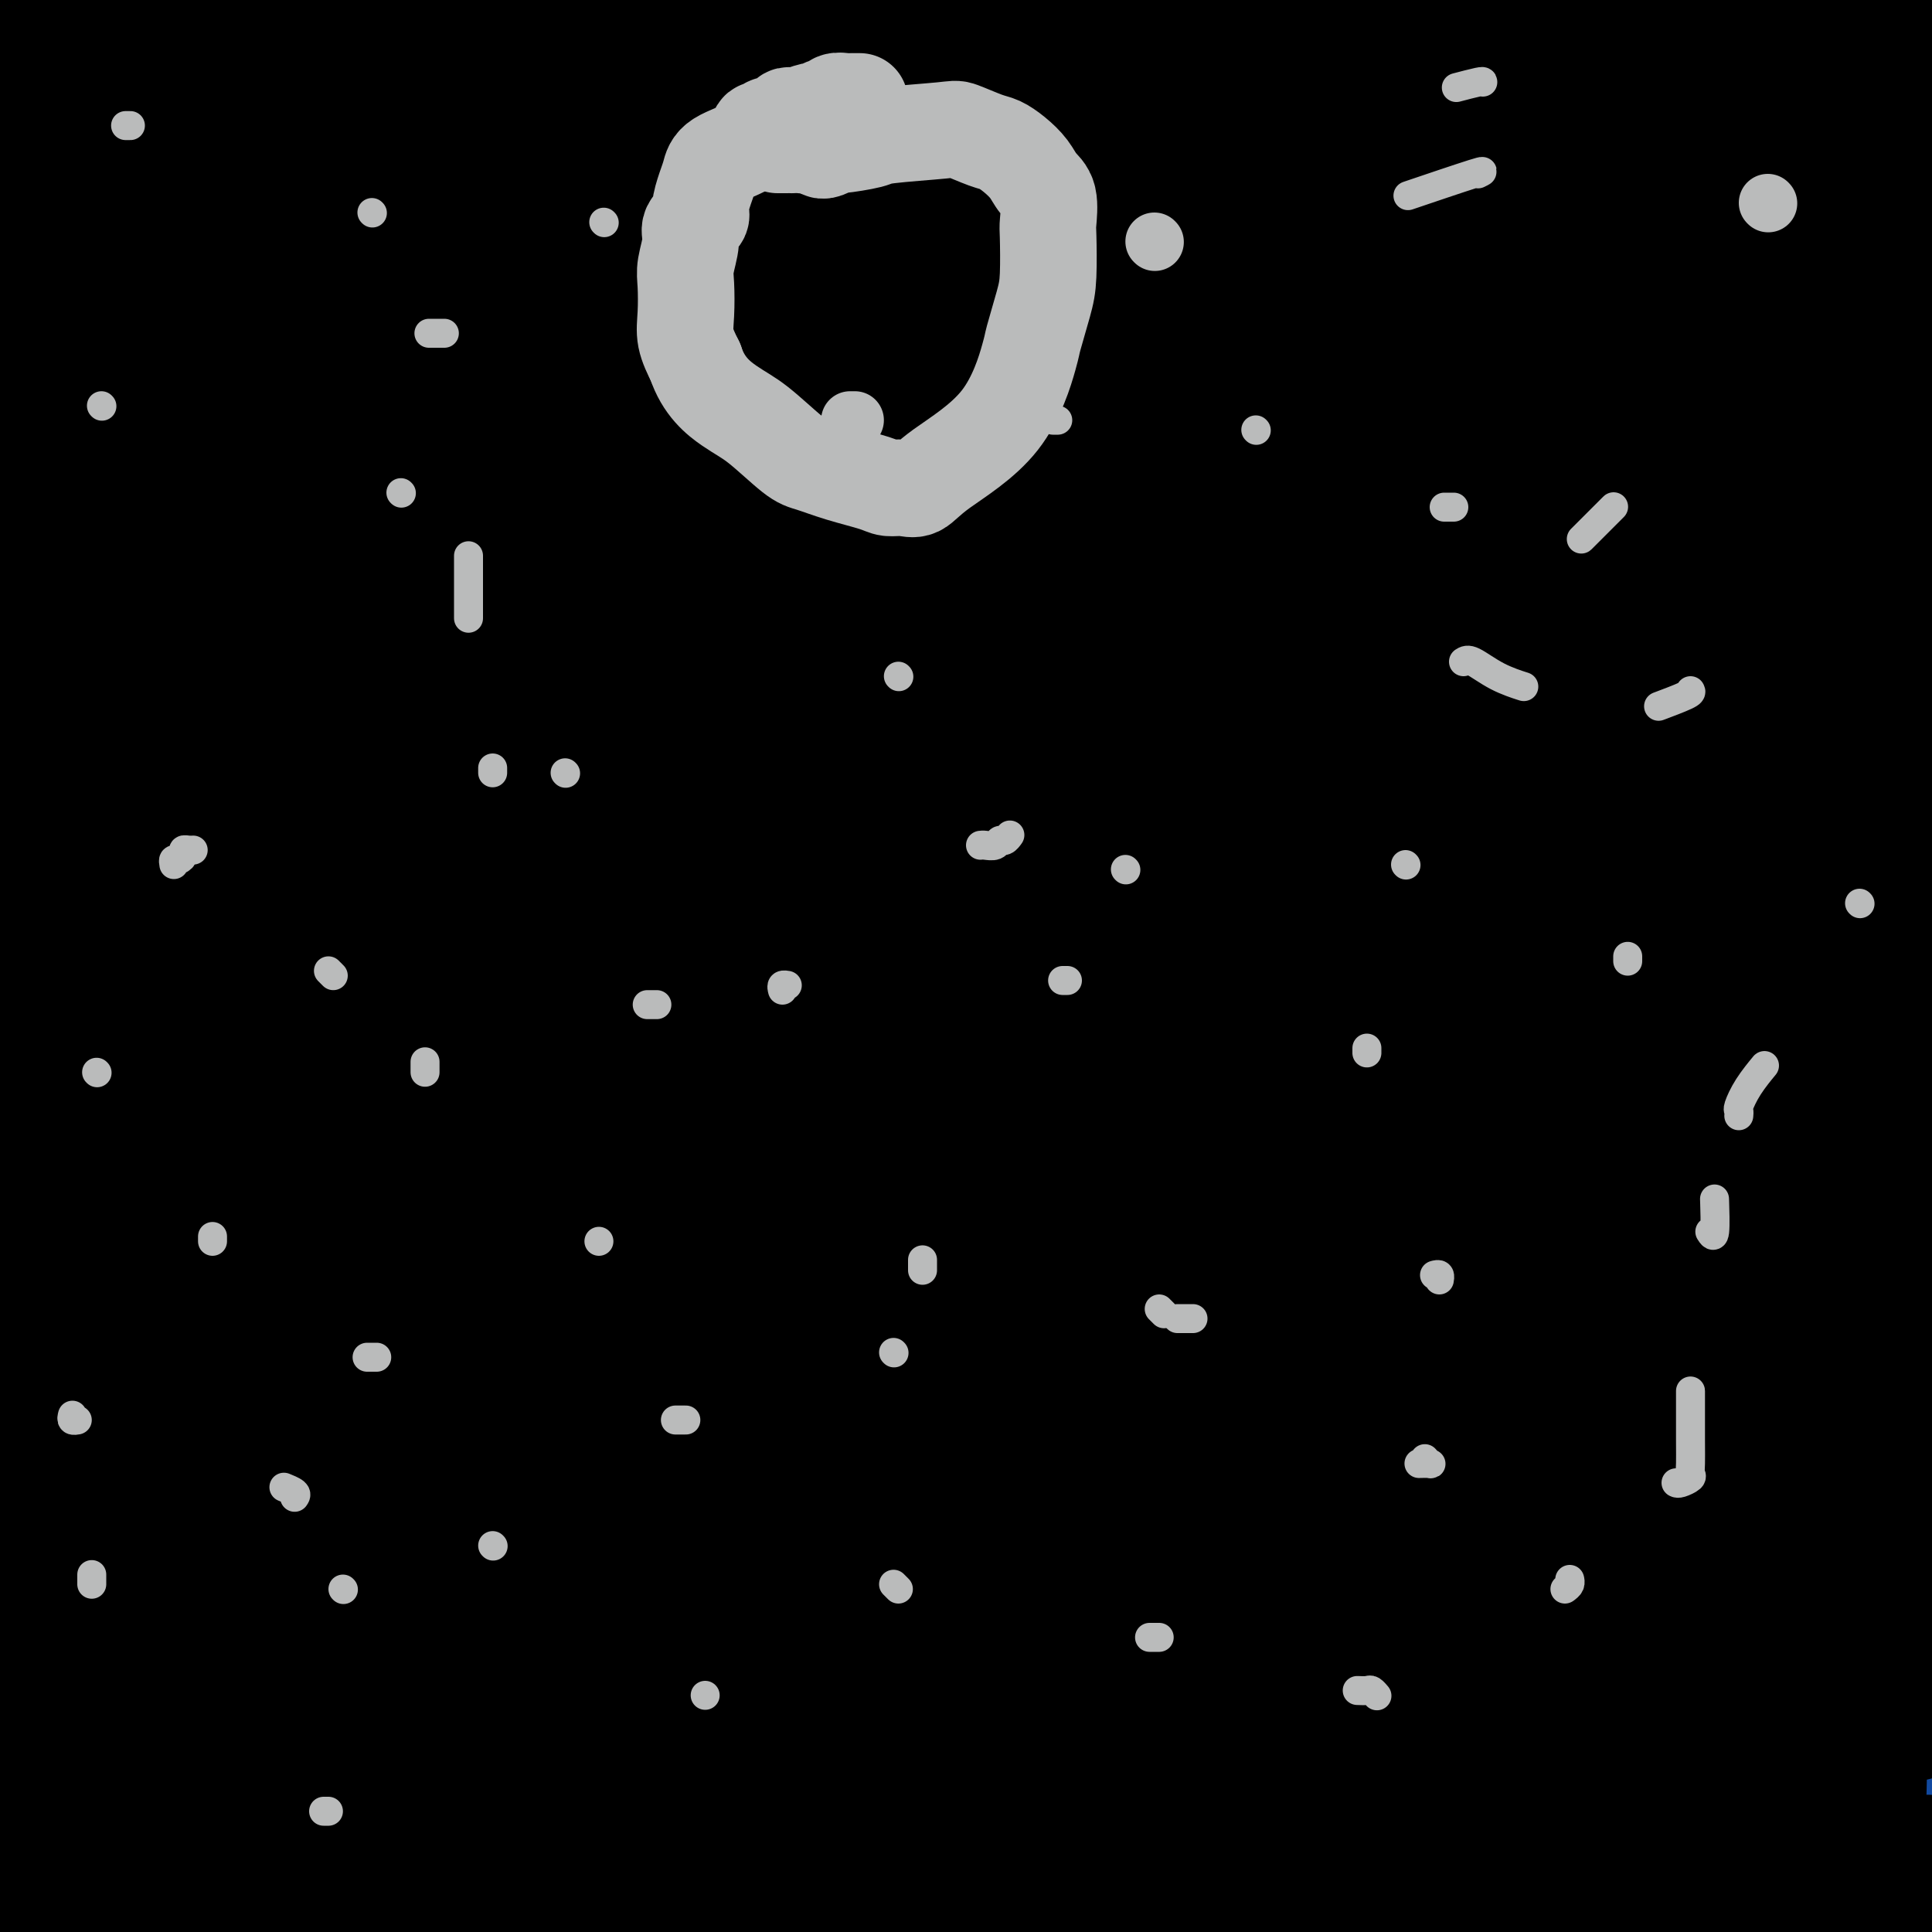 <svg viewBox='0 0 400 400' version='1.1' xmlns='http://www.w3.org/2000/svg' xmlns:xlink='http://www.w3.org/1999/xlink'><g fill='none' stroke='#11499F' stroke-width='28' stroke-linecap='round' stroke-linejoin='round'><path d='M351,311c0.226,-0.731 0.452,-1.462 0,-2c-0.452,-0.538 -1.581,-0.884 -3,-1c-1.419,-0.116 -3.127,-0.002 -6,-1c-2.873,-0.998 -6.912,-3.107 -10,-5c-3.088,-1.893 -5.224,-3.571 -7,-4c-1.776,-0.429 -3.190,0.392 -4,0c-0.810,-0.392 -1.014,-1.996 -5,0c-3.986,1.996 -11.755,7.593 -19,21c-7.245,13.407 -13.968,34.626 -16,45c-2.032,10.374 0.626,9.904 3,10c2.374,0.096 4.463,0.758 6,1c1.537,0.242 2.523,0.064 3,0c0.477,-0.064 0.445,-0.016 1,0c0.555,0.016 1.697,-0.002 2,0c0.303,0.002 -0.231,0.023 1,0c1.231,-0.023 4.229,-0.089 11,-9c6.771,-8.911 17.316,-26.665 29,-46c11.684,-19.335 24.508,-40.251 33,-62c8.492,-21.749 12.651,-44.331 15,-59c2.349,-14.669 2.889,-21.427 0,-31c-2.889,-9.573 -9.206,-21.963 -13,-29c-3.794,-7.037 -5.064,-8.721 -6,-10c-0.936,-1.279 -1.537,-2.153 -2,-3c-0.463,-0.847 -0.790,-1.668 -1,-2c-0.210,-0.332 -0.305,-0.175 0,1c0.305,1.175 1.010,3.366 1,5c-0.010,1.634 -0.733,2.709 2,15c2.733,12.291 8.924,35.797 16,61c7.076,25.203 15.038,52.101 23,79'/><path d='M394,266c0.963,7.033 1.925,14.066 0,0c-1.925,-14.066 -6.738,-49.230 -11,-73c-4.262,-23.770 -7.974,-36.145 -10,-44c-2.026,-7.855 -2.366,-11.188 -3,-13c-0.634,-1.812 -1.562,-2.101 -2,-3c-0.438,-0.899 -0.385,-2.406 2,3c2.385,5.406 7.104,17.725 12,34c4.896,16.275 9.970,36.507 13,61c3.030,24.493 4.015,53.246 5,82'/><path d='M379,389c1.539,4.847 3.077,9.693 0,0c-3.077,-9.693 -10.771,-33.926 -15,-51c-4.229,-17.074 -4.994,-26.988 -6,-35c-1.006,-8.012 -2.252,-14.123 -3,-19c-0.748,-4.877 -0.999,-8.521 -1,-12c-0.001,-3.479 0.247,-6.792 0,-9c-0.247,-2.208 -0.990,-3.311 -1,-3c-0.010,0.311 0.713,2.036 1,2c0.287,-0.036 0.139,-1.835 4,5c3.861,6.835 11.732,22.302 19,42c7.268,19.698 13.934,43.628 18,62c4.066,18.372 5.533,31.186 7,44'/><path d='M391,379c0.302,4.099 0.604,8.197 0,0c-0.604,-8.197 -2.113,-28.691 -4,-45c-1.887,-16.309 -4.153,-28.433 -5,-38c-0.847,-9.567 -0.275,-16.577 -1,-22c-0.725,-5.423 -2.746,-9.260 -4,-11c-1.254,-1.740 -1.741,-1.383 -2,-1c-0.259,0.383 -0.290,0.793 0,1c0.290,0.207 0.903,0.210 1,3c0.097,2.790 -0.320,8.367 1,19c1.320,10.633 4.377,26.324 1,54c-3.377,27.676 -13.189,67.338 -23,107'/><path d='M337,354c-0.671,4.140 -1.342,8.280 0,0c1.342,-8.280 4.698,-28.979 7,-41c2.302,-12.021 3.549,-15.364 4,-18c0.451,-2.636 0.107,-4.563 0,-6c-0.107,-1.437 0.025,-2.382 0,-3c-0.025,-0.618 -0.207,-0.908 0,-1c0.207,-0.092 0.801,0.014 1,0c0.199,-0.014 0.002,-0.148 0,4c-0.002,4.148 0.192,12.578 -2,28c-2.192,15.422 -6.769,37.835 -11,58c-4.231,20.165 -8.115,38.083 -12,56'/><path d='M324,382c-0.982,5.993 -1.965,11.986 0,0c1.965,-11.986 6.877,-41.949 10,-62c3.123,-20.051 4.458,-30.188 5,-36c0.542,-5.812 0.292,-7.298 0,-8c-0.292,-0.702 -0.625,-0.621 0,2c0.625,2.621 2.207,7.783 2,16c-0.207,8.217 -2.202,19.491 -3,24c-0.798,4.509 -0.399,2.255 0,0'/></g>
<g fill='none' stroke='#000000' stroke-width='28' stroke-linecap='round' stroke-linejoin='round'><path d='M346,273c0.772,-1.747 1.543,-3.493 3,-6c1.457,-2.507 3.599,-5.774 5,-8c1.401,-2.226 2.062,-3.410 3,-4c0.938,-0.590 2.154,-0.585 3,-1c0.846,-0.415 1.320,-1.249 2,-2c0.680,-0.751 1.564,-1.418 5,0c3.436,1.418 9.425,4.920 15,12c5.575,7.080 10.736,17.737 15,30c4.264,12.263 7.632,26.131 11,40'/><path d='M377,320c0.779,6.080 1.557,12.161 0,0c-1.557,-12.161 -5.450,-42.562 -9,-62c-3.550,-19.438 -6.756,-27.912 -9,-35c-2.244,-7.088 -3.527,-12.788 -4,-18c-0.473,-5.212 -0.136,-9.935 0,-12c0.136,-2.065 0.070,-1.472 0,-2c-0.070,-0.528 -0.144,-2.176 0,-4c0.144,-1.824 0.506,-3.825 1,-4c0.494,-0.175 1.120,1.474 1,0c-0.120,-1.474 -0.988,-6.072 1,2c1.988,8.072 6.830,28.815 11,49c4.170,20.185 7.668,39.814 9,60c1.332,20.186 0.498,40.930 1,56c0.502,15.070 2.338,24.466 3,31c0.662,6.534 0.148,10.207 0,12c-0.148,1.793 0.069,1.707 0,2c-0.069,0.293 -0.426,0.966 0,1c0.426,0.034 1.634,-0.573 2,0c0.366,0.573 -0.112,2.324 0,-2c0.112,-4.324 0.813,-14.723 1,-30c0.187,-15.277 -0.139,-35.431 0,-59c0.139,-23.569 0.744,-50.554 1,-65c0.256,-14.446 0.162,-16.354 0,-20c-0.162,-3.646 -0.394,-9.029 0,-13c0.394,-3.971 1.414,-6.531 2,-8c0.586,-1.469 0.739,-1.848 1,-2c0.261,-0.152 0.631,-0.076 1,0'/><path d='M390,197c0.444,-1.333 -0.444,0.333 1,9c1.444,8.667 5.222,24.333 9,40'/><path d='M387,256c1.430,6.166 2.860,12.332 0,0c-2.860,-12.332 -10.009,-43.162 -13,-57c-2.991,-13.838 -1.825,-10.684 -1,-14c0.825,-3.316 1.307,-13.104 0,-23c-1.307,-9.896 -4.403,-19.901 -6,-27c-1.597,-7.099 -1.696,-11.290 -2,-14c-0.304,-2.710 -0.814,-3.937 -1,-5c-0.186,-1.063 -0.049,-1.960 0,-1c0.049,0.960 0.011,3.777 0,6c-0.011,2.223 0.004,3.850 0,19c-0.004,15.150 -0.027,43.822 0,72c0.027,28.178 0.103,55.862 0,78c-0.103,22.138 -0.384,38.729 0,50c0.384,11.271 1.434,17.221 2,20c0.566,2.779 0.649,2.388 1,2c0.351,-0.388 0.970,-0.772 1,0c0.030,0.772 -0.528,2.702 0,0c0.528,-2.702 2.142,-10.035 5,-24c2.858,-13.965 6.959,-34.561 12,-58c5.041,-23.439 11.020,-49.719 17,-76'/><path d='M399,127c0.163,1.002 0.326,2.004 0,0c-0.326,-2.004 -1.143,-7.015 -2,-11c-0.857,-3.985 -1.756,-6.944 -2,-8c-0.244,-1.056 0.165,-0.207 0,-1c-0.165,-0.793 -0.904,-3.226 0,12c0.904,15.226 3.452,48.113 6,81'/><path d='M395,398c0.333,-3.083 0.667,-6.167 0,0c-0.667,6.167 -2.333,21.583 -4,37'/><path d='M382,380c0.617,6.990 1.233,13.980 0,0c-1.233,-13.980 -4.317,-48.929 -6,-78c-1.683,-29.071 -1.965,-52.263 -2,-69c-0.035,-16.737 0.179,-27.019 0,-34c-0.179,-6.981 -0.750,-10.660 -1,-13c-0.250,-2.340 -0.180,-3.340 0,-4c0.180,-0.660 0.469,-0.982 0,-1c-0.469,-0.018 -1.698,0.266 -2,0c-0.302,-0.266 0.321,-1.082 0,14c-0.321,15.082 -1.586,46.060 -3,77c-1.414,30.940 -2.975,61.840 -6,88c-3.025,26.160 -7.512,47.580 -12,69'/><path d='M337,387c0.453,5.827 0.906,11.654 0,0c-0.906,-11.654 -3.171,-40.790 -4,-71c-0.829,-30.210 -0.222,-61.495 0,-76c0.222,-14.505 0.060,-12.231 0,-12c-0.060,0.231 -0.019,-1.583 0,-3c0.019,-1.417 0.016,-2.438 0,-1c-0.016,1.438 -0.046,5.334 0,9c0.046,3.666 0.166,7.102 -1,28c-1.166,20.898 -3.619,59.256 -5,87c-1.381,27.744 -1.691,44.872 -2,62'/><path d='M328,359c0.597,4.024 1.193,8.048 0,0c-1.193,-8.048 -4.177,-28.167 -6,-39c-1.823,-10.833 -2.486,-12.380 -4,-14c-1.514,-1.620 -3.879,-3.312 -5,-4c-1.121,-0.688 -0.999,-0.370 -2,0c-1.001,0.370 -3.125,0.793 -5,0c-1.875,-0.793 -3.503,-2.800 -18,4c-14.497,6.800 -41.865,22.408 -62,38c-20.135,15.592 -33.039,31.169 -45,46c-11.961,14.831 -22.981,28.915 -34,43'/><path d='M317,364c-8.378,5.956 -16.756,11.911 0,0c16.756,-11.911 58.644,-41.689 78,-57c19.356,-15.311 16.178,-16.156 13,-17'/><path d='M376,285c7.732,-1.351 15.464,-2.702 0,0c-15.464,2.702 -54.125,9.458 -96,18c-41.875,8.542 -86.964,18.869 -138,32c-51.036,13.131 -108.018,29.065 -165,45'/><path d='M130,363c-13.547,3.672 -27.095,7.345 0,0c27.095,-7.345 94.831,-25.706 150,-44c55.169,-18.294 97.769,-36.520 114,-44c16.231,-7.480 6.093,-4.212 2,-3c-4.093,1.212 -2.141,0.369 0,0c2.141,-0.369 4.471,-0.264 -2,-1c-6.471,-0.736 -21.742,-2.314 -57,0c-35.258,2.314 -90.502,8.518 -161,23c-70.498,14.482 -156.249,37.241 -242,60'/><path d='M53,342c-18.113,5.321 -36.226,10.643 0,0c36.226,-10.643 126.792,-37.250 195,-57c68.208,-19.750 114.060,-32.643 138,-39c23.940,-6.357 25.970,-6.179 28,-6'/><path d='M379,247c11.946,-2.905 23.893,-5.810 0,0c-23.893,5.810 -83.625,20.333 -153,37c-69.375,16.667 -148.393,35.476 -218,51c-69.607,15.524 -129.804,27.762 -190,40'/><path d='M92,298c-19.689,5.800 -39.378,11.600 0,0c39.378,-11.600 137.822,-40.600 202,-61c64.178,-20.400 94.089,-32.200 124,-44'/><path d='M257,224c30.583,-8.333 61.167,-16.667 0,0c-61.167,16.667 -214.083,58.333 -367,100'/><path d='M137,276c-24.289,6.956 -48.578,13.911 0,0c48.578,-13.911 170.022,-48.689 240,-70c69.978,-21.311 88.489,-29.156 107,-37'/><path d='M230,226c26.250,-7.000 52.500,-14.000 0,0c-52.500,14.000 -183.750,49.000 -315,84'/><path d='M106,387c-24.733,6.400 -49.467,12.800 0,0c49.467,-12.800 173.133,-44.800 292,-77c118.867,-32.200 232.933,-64.600 347,-97'/><path d='M195,333c22.667,-6.917 45.333,-13.833 0,0c-45.333,13.833 -158.667,48.417 -272,83'/><path d='M174,332c-20.244,6.311 -40.489,12.622 0,0c40.489,-12.622 141.711,-44.178 207,-64c65.289,-19.822 94.644,-27.911 124,-36'/><path d='M334,264c24.400,-5.622 48.800,-11.244 0,0c-48.800,11.244 -170.800,39.356 -267,64c-96.200,24.644 -166.600,45.822 -237,67'/><path d='M186,328c-21.167,5.917 -42.333,11.833 0,0c42.333,-11.833 148.167,-41.417 254,-71'/><path d='M385,259c35.289,-8.022 70.578,-16.044 0,0c-70.578,16.044 -247.022,56.156 -351,81c-103.978,24.844 -135.489,34.422 -167,44'/><path d='M76,277c-16.671,9.621 -33.341,19.242 0,0c33.341,-19.242 116.695,-67.348 173,-102c56.305,-34.652 85.563,-55.851 102,-66c16.437,-10.149 20.054,-9.248 22,-9c1.946,0.248 2.222,-0.159 0,1c-2.222,1.159 -6.941,3.882 -4,2c2.941,-1.882 13.541,-8.371 -2,1c-15.541,9.371 -57.223,34.600 -123,64c-65.777,29.400 -155.651,62.971 -223,91c-67.349,28.029 -112.175,50.514 -157,73'/><path d='M74,261c-11.576,6.592 -23.152,13.185 0,0c23.152,-13.185 81.033,-46.146 130,-70c48.967,-23.854 89.022,-38.601 116,-49c26.978,-10.399 40.880,-16.448 47,-19c6.120,-2.552 4.458,-1.605 2,0c-2.458,1.605 -5.712,3.868 -5,5c0.712,1.132 5.391,1.133 -19,12c-24.391,10.867 -77.852,32.598 -104,44c-26.148,11.402 -24.982,12.473 -25,13c-0.018,0.527 -1.219,0.508 -2,1c-0.781,0.492 -1.140,1.494 0,1c1.140,-0.494 3.780,-2.483 5,-3c1.220,-0.517 1.021,0.438 2,0c0.979,-0.438 3.137,-2.268 4,-3c0.863,-0.732 0.432,-0.366 0,0'/><path d='M332,-1c1.607,-7.753 3.214,-15.506 0,0c-3.214,15.506 -11.249,54.272 -18,89c-6.751,34.728 -12.217,65.417 -18,92c-5.783,26.583 -11.883,49.061 -15,66c-3.117,16.939 -3.250,28.341 -3,35c0.250,6.659 0.884,8.577 2,9c1.116,0.423 2.713,-0.649 4,0c1.287,0.649 2.262,3.019 9,-4c6.738,-7.019 19.237,-23.428 33,-39c13.763,-15.572 28.789,-30.306 47,-51c18.211,-20.694 39.605,-47.347 61,-74'/><path d='M367,56c14.560,-2.423 29.119,-4.845 0,0c-29.119,4.845 -101.917,16.958 -162,29c-60.083,12.042 -107.452,24.012 -189,51c-81.548,26.988 -197.274,68.994 -313,111'/><path d='M88,239c-11.410,3.904 -22.821,7.808 0,0c22.821,-7.808 79.872,-27.327 125,-46c45.128,-18.673 78.333,-36.500 108,-53c29.667,-16.500 55.795,-31.673 68,-39c12.205,-7.327 10.487,-6.808 10,-7c-0.487,-0.192 0.256,-1.096 1,-2'/><path d='M396,92c2.912,2.035 5.825,4.070 0,0c-5.825,-4.070 -20.386,-14.246 -45,-20c-24.614,-5.754 -59.281,-7.088 -100,-6c-40.719,1.088 -87.491,4.596 -139,13c-51.509,8.404 -107.754,21.702 -164,35'/><path d='M267,70c-20.083,4.167 -40.167,8.333 0,0c40.167,-8.333 140.583,-29.167 241,-50'/><path d='M244,2c17.422,-1.889 34.844,-3.778 0,0c-34.844,3.778 -121.956,13.222 -177,20c-55.044,6.778 -78.022,10.889 -101,15'/><path d='M116,66c0.190,-0.086 0.379,-0.172 1,0c0.621,0.172 1.673,0.602 8,0c6.327,-0.602 17.927,-2.235 41,-6c23.073,-3.765 57.617,-9.663 91,-16c33.383,-6.337 65.605,-13.114 85,-18c19.395,-4.886 25.963,-7.879 29,-9c3.037,-1.121 2.543,-0.368 1,0c-1.543,0.368 -4.136,0.352 -9,1c-4.864,0.648 -11.999,1.960 -20,1c-8.001,-0.960 -16.869,-4.191 -55,0c-38.131,4.191 -105.525,15.802 -150,25c-44.475,9.198 -66.032,15.981 -79,20c-12.968,4.019 -17.346,5.275 -19,6c-1.654,0.725 -0.585,0.918 0,1c0.585,0.082 0.684,0.052 1,0c0.316,-0.052 0.847,-0.127 4,0c3.153,0.127 8.928,0.455 21,-2c12.072,-2.455 30.440,-7.692 53,-14c22.560,-6.308 49.313,-13.686 67,-20c17.687,-6.314 26.310,-11.565 31,-15c4.690,-3.435 5.447,-5.056 6,-6c0.553,-0.944 0.901,-1.212 -1,0c-1.901,1.212 -6.050,3.903 -17,12c-10.950,8.097 -28.700,21.599 -51,33c-22.300,11.401 -49.150,20.700 -76,30'/><path d='M78,89c-24.158,7.369 -46.553,10.792 -59,12c-12.447,1.208 -14.944,0.200 -16,-1c-1.056,-1.200 -0.669,-2.592 -1,-4c-0.331,-1.408 -1.380,-2.831 -2,-6c-0.620,-3.169 -0.810,-8.085 -1,-13'/><path d='M0,85c-0.474,-1.831 -0.947,-3.663 0,0c0.947,3.663 3.315,12.819 5,19c1.685,6.181 2.686,9.386 3,11c0.314,1.614 -0.061,1.637 0,2c0.061,0.363 0.558,1.065 1,1c0.442,-0.065 0.829,-0.898 1,0c0.171,0.898 0.127,3.527 3,-9c2.873,-12.527 8.662,-40.211 14,-56c5.338,-15.789 10.224,-19.682 12,-22c1.776,-2.318 0.442,-3.061 0,-4c-0.442,-0.939 0.009,-2.075 0,-1c-0.009,1.075 -0.477,4.360 -1,6c-0.523,1.640 -1.102,1.634 -7,18c-5.898,16.366 -17.114,49.105 -27,80c-9.886,30.895 -18.443,59.948 -27,89'/><path d='M4,152c-0.790,1.445 -1.580,2.890 0,0c1.580,-2.890 5.530,-10.117 7,-16c1.470,-5.883 0.458,-10.424 1,-16c0.542,-5.576 2.637,-12.188 4,-19c1.363,-6.813 1.994,-13.826 6,-22c4.006,-8.174 11.386,-17.508 18,-30c6.614,-12.492 12.461,-28.140 16,-39c3.539,-10.860 4.769,-16.930 6,-23'/><path d='M53,1c2.800,-7.578 5.600,-15.156 0,0c-5.600,15.156 -19.600,53.044 -31,91c-11.400,37.956 -20.200,75.978 -29,114'/><path d='M9,322c-0.601,0.010 -1.201,0.020 0,0c1.201,-0.020 4.205,-0.072 6,0c1.795,0.072 2.381,0.266 4,-1c1.619,-1.266 4.272,-3.993 10,-12c5.728,-8.007 14.533,-21.294 26,-41c11.467,-19.706 25.598,-45.830 33,-69c7.402,-23.170 8.077,-43.386 5,-70c-3.077,-26.614 -9.905,-59.627 -18,-83c-8.095,-23.373 -17.456,-37.107 -24,-46c-6.544,-8.893 -10.272,-12.947 -14,-17'/><path d='M108,173c-8.443,5.575 -16.886,11.150 0,0c16.886,-11.150 59.100,-39.025 84,-60c24.900,-20.975 32.487,-35.051 36,-43c3.513,-7.949 2.952,-9.770 1,-15c-1.952,-5.230 -5.295,-13.870 -17,-21c-11.705,-7.130 -31.773,-12.752 -79,-13c-47.227,-0.248 -121.614,4.876 -196,10'/><path d='M62,47c-2.357,0.128 -4.714,0.255 0,0c4.714,-0.255 16.500,-0.894 21,-1c4.500,-0.106 1.715,0.320 1,1c-0.715,0.680 0.640,1.615 0,5c-0.640,3.385 -3.274,9.220 -7,15c-3.726,5.780 -8.542,11.506 -16,20c-7.458,8.494 -17.556,19.756 -28,32c-10.444,12.244 -21.232,25.469 -27,34c-5.768,8.531 -6.517,12.368 -6,14c0.517,1.632 2.298,1.060 3,1c0.702,-0.060 0.325,0.391 1,0c0.675,-0.391 2.402,-1.624 5,-5c2.598,-3.376 6.068,-8.893 12,-17c5.932,-8.107 14.328,-18.802 19,-28c4.672,-9.198 5.621,-16.897 6,-22c0.379,-5.103 0.189,-7.609 0,-8c-0.189,-0.391 -0.375,1.332 0,2c0.375,0.668 1.312,0.279 2,5c0.688,4.721 1.128,14.550 2,26c0.872,11.450 2.175,24.520 0,51c-2.175,26.480 -7.828,66.369 -10,85c-2.172,18.631 -0.863,16.002 0,15c0.863,-1.002 1.279,-0.378 1,0c-0.279,0.378 -1.254,0.511 -1,0c0.254,-0.511 1.737,-1.664 0,-11c-1.737,-9.336 -6.692,-26.853 -11,-46c-4.308,-19.147 -7.967,-39.924 -13,-62c-5.033,-22.076 -11.438,-45.450 -15,-62c-3.562,-16.550 -4.281,-26.275 -5,-36'/><path d='M0,48c-0.173,-0.798 -0.345,-1.595 0,0c0.345,1.595 1.208,5.583 2,18c0.792,12.417 1.512,33.262 0,61c-1.512,27.738 -5.256,62.369 -9,97'/><path d='M3,265c-3.782,10.109 -7.564,20.219 0,0c7.564,-20.219 26.476,-70.765 38,-101c11.524,-30.235 15.662,-40.158 18,-48c2.338,-7.842 2.876,-13.603 3,-16c0.124,-2.397 -0.165,-1.428 0,-1c0.165,0.428 0.786,0.317 1,0c0.214,-0.317 0.021,-0.839 0,2c-0.021,2.839 0.129,9.038 0,17c-0.129,7.962 -0.538,17.686 -3,34c-2.462,16.314 -6.977,39.218 -12,59c-5.023,19.782 -10.555,36.442 -13,46c-2.445,9.558 -1.802,12.012 -2,13c-0.198,0.988 -1.236,0.508 -2,1c-0.764,0.492 -1.255,1.955 -4,-3c-2.745,-4.955 -7.745,-16.328 -12,-34c-4.255,-17.672 -7.767,-41.643 -9,-64c-1.233,-22.357 -0.189,-43.101 1,-56c1.189,-12.899 2.524,-17.955 3,-20c0.476,-2.045 0.094,-1.081 0,-1c-0.094,0.081 0.098,-0.720 0,1c-0.098,1.720 -0.488,5.963 0,15c0.488,9.037 1.854,22.868 0,41c-1.854,18.132 -6.927,40.566 -12,63'/><path d='M10,153c-1.354,7.029 -2.708,14.057 0,0c2.708,-14.057 9.478,-49.201 11,-76c1.522,-26.799 -2.206,-45.254 -4,-56c-1.794,-10.746 -1.656,-13.785 -2,-17c-0.344,-3.215 -1.172,-6.608 -2,-10'/><path d='M38,1c-0.196,-0.655 -0.391,-1.310 0,0c0.391,1.310 1.369,4.586 2,7c0.631,2.414 0.915,3.967 1,5c0.085,1.033 -0.028,1.548 0,2c0.028,0.452 0.198,0.842 0,1c-0.198,0.158 -0.763,0.085 -1,0c-0.237,-0.085 -0.146,-0.181 -1,0c-0.854,0.181 -2.653,0.639 -4,1c-1.347,0.361 -2.244,0.625 -3,1c-0.756,0.375 -1.373,0.861 -2,1c-0.627,0.139 -1.264,-0.070 -2,0c-0.736,0.070 -1.572,0.418 -2,0c-0.428,-0.418 -0.447,-1.604 -1,-2c-0.553,-0.396 -1.638,-0.002 -2,0c-0.362,0.002 0.001,-0.387 0,-1c-0.001,-0.613 -0.364,-1.451 0,-2c0.364,-0.549 1.456,-0.811 4,-2c2.544,-1.189 6.541,-3.306 11,-4c4.459,-0.694 9.379,0.036 14,0c4.621,-0.036 8.942,-0.836 15,-1c6.058,-0.164 13.851,0.310 20,0c6.149,-0.310 10.653,-1.405 15,-2c4.347,-0.595 8.536,-0.692 11,-1c2.464,-0.308 3.205,-0.828 4,-1c0.795,-0.172 1.646,0.006 1,0c-0.646,-0.006 -2.789,-0.194 -4,0c-1.211,0.194 -1.489,0.770 -3,1c-1.511,0.230 -4.256,0.115 -7,0'/><path d='M104,4c-2.349,0.491 -1.722,1.218 -3,2c-1.278,0.782 -4.461,1.617 -9,2c-4.539,0.383 -10.434,0.313 -16,0c-5.566,-0.313 -10.804,-0.868 -17,0c-6.196,0.868 -13.349,3.161 -19,4c-5.651,0.839 -9.801,0.225 -14,0c-4.199,-0.225 -8.449,-0.060 -12,0c-3.551,0.060 -6.403,0.016 -8,0c-1.597,-0.016 -1.939,-0.004 -2,0c-0.061,0.004 0.159,0.001 0,0c-0.159,-0.001 -0.697,-0.000 -1,0c-0.303,0.000 -0.372,0.000 -1,0c-0.628,-0.000 -1.814,-0.000 -3,0'/><path d='M9,17c-1.948,-0.441 -3.897,-0.882 0,0c3.897,0.882 13.639,3.086 21,5c7.361,1.914 12.341,3.537 20,4c7.659,0.463 17.997,-0.235 22,0c4.003,0.235 1.671,1.403 5,0c3.329,-1.403 12.319,-5.378 24,-9c11.681,-3.622 26.052,-6.892 40,-11c13.948,-4.108 27.474,-9.054 41,-14'/><path d='M249,3c-1.824,-0.981 -3.649,-1.962 0,0c3.649,1.962 12.771,6.868 20,10c7.229,3.132 12.565,4.491 16,5c3.435,0.509 4.969,0.166 6,0c1.031,-0.166 1.560,-0.157 1,0c-0.560,0.157 -2.210,0.463 -3,1c-0.790,0.537 -0.722,1.306 -3,2c-2.278,0.694 -6.902,1.312 -10,2c-3.098,0.688 -4.668,1.447 -9,1c-4.332,-0.447 -11.425,-2.099 -19,-3c-7.575,-0.901 -15.631,-1.052 -26,0c-10.369,1.052 -23.051,3.305 -34,6c-10.949,2.695 -20.164,5.832 -28,8c-7.836,2.168 -14.294,3.367 -17,4c-2.706,0.633 -1.660,0.699 -2,1c-0.340,0.301 -2.064,0.837 -3,1c-0.936,0.163 -1.083,-0.046 -2,0c-0.917,0.046 -2.603,0.348 -4,1c-1.397,0.652 -2.503,1.656 -4,2c-1.497,0.344 -3.383,0.029 -5,0c-1.617,-0.029 -2.965,0.227 -4,0c-1.035,-0.227 -1.758,-0.937 -4,-2c-2.242,-1.063 -6.005,-2.477 -8,-3c-1.995,-0.523 -2.222,-0.154 -3,0c-0.778,0.154 -2.105,0.093 -4,0c-1.895,-0.093 -4.356,-0.217 -6,0c-1.644,0.217 -2.470,0.776 -4,1c-1.530,0.224 -3.765,0.112 -6,0'/><path d='M84,40c-4.525,0.611 -4.339,1.639 -5,2c-0.661,0.361 -2.171,0.056 -3,0c-0.829,-0.056 -0.977,0.136 1,0c1.977,-0.136 6.079,-0.600 12,-1c5.921,-0.400 13.661,-0.734 25,-2c11.339,-1.266 26.276,-3.463 42,-7c15.724,-3.537 32.233,-8.414 71,-14c38.767,-5.586 99.790,-11.882 134,-16c34.210,-4.118 41.605,-6.059 49,-8'/><path d='M343,3c-2.892,-0.226 -5.783,-0.453 0,0c5.783,0.453 20.241,1.585 29,2c8.759,0.415 11.819,0.111 14,0c2.181,-0.111 3.481,-0.030 5,0c1.519,0.030 3.255,0.008 4,0c0.745,-0.008 0.499,-0.002 1,0c0.501,0.002 1.751,0.001 3,0'/><path d='M399,40c0.330,0.426 0.660,0.852 0,0c-0.660,-0.852 -2.310,-2.983 -4,-5c-1.690,-2.017 -3.420,-3.920 -4,-5c-0.580,-1.080 -0.011,-1.336 0,-2c0.011,-0.664 -0.537,-1.734 -1,-2c-0.463,-0.266 -0.841,0.274 -1,0c-0.159,-0.274 -0.098,-1.361 0,-2c0.098,-0.639 0.232,-0.831 0,-1c-0.232,-0.169 -0.832,-0.314 -1,-1c-0.168,-0.686 0.096,-1.913 0,-3c-0.096,-1.087 -0.551,-2.033 -1,-3c-0.449,-0.967 -0.892,-1.957 -1,-2c-0.108,-0.043 0.118,0.859 0,1c-0.118,0.141 -0.582,-0.478 0,1c0.582,1.478 2.208,5.053 3,8c0.792,2.947 0.748,5.267 1,10c0.252,4.733 0.800,11.879 1,19c0.200,7.121 0.054,14.215 0,21c-0.054,6.785 -0.014,13.259 0,17c0.014,3.741 0.004,4.748 0,5c-0.004,0.252 -0.001,-0.253 0,0c0.001,0.253 0.000,1.263 0,2c-0.000,0.737 -0.000,1.200 0,3c0.000,1.800 0.000,4.938 0,8c-0.000,3.062 -0.000,6.047 0,9c0.000,2.953 0.000,5.872 0,8c-0.000,2.128 -0.000,3.465 0,6c0.000,2.535 0.000,6.267 0,10'/><path d='M391,142c-0.014,15.063 -0.049,8.220 0,8c0.049,-0.220 0.182,6.184 0,9c-0.182,2.816 -0.677,2.044 0,4c0.677,1.956 2.528,6.641 0,0c-2.528,-6.641 -9.434,-24.607 -12,-34c-2.566,-9.393 -0.791,-10.214 -2,-20c-1.209,-9.786 -5.402,-28.536 -8,-41c-2.598,-12.464 -3.601,-18.642 -5,-24c-1.399,-5.358 -3.194,-9.897 -4,-13c-0.806,-3.103 -0.622,-4.771 -1,-6c-0.378,-1.229 -1.318,-2.020 -2,-3c-0.682,-0.980 -1.104,-2.150 -2,-3c-0.896,-0.850 -2.264,-1.380 -3,-2c-0.736,-0.620 -0.838,-1.330 -2,-2c-1.162,-0.670 -3.383,-1.299 -4,-2c-0.617,-0.701 0.371,-1.472 0,-3c-0.371,-1.528 -2.099,-3.812 -3,-5c-0.901,-1.188 -0.973,-1.282 -1,-2c-0.027,-0.718 -0.008,-2.062 0,-3c0.008,-0.938 0.004,-1.469 0,-2'/><path d='M350,3c-0.106,-1.779 -0.212,-3.559 0,0c0.212,3.559 0.742,12.456 2,26c1.258,13.544 3.244,31.733 4,46c0.756,14.267 0.281,24.611 -1,32c-1.281,7.389 -3.367,11.823 -4,14c-0.633,2.177 0.186,2.098 0,2c-0.186,-0.098 -1.377,-0.216 -2,0c-0.623,0.216 -0.677,0.765 -1,1c-0.323,0.235 -0.915,0.155 -2,2c-1.085,1.845 -2.661,5.615 -4,8c-1.339,2.385 -2.439,3.384 -5,6c-2.561,2.616 -6.583,6.848 -9,10c-2.417,3.152 -3.229,5.223 -4,7c-0.771,1.777 -1.502,3.260 -2,4c-0.498,0.740 -0.764,0.735 -1,1c-0.236,0.265 -0.442,0.798 0,1c0.442,0.202 1.534,0.071 2,0c0.466,-0.071 0.308,-0.083 1,0c0.692,0.083 2.235,0.262 4,0c1.765,-0.262 3.752,-0.965 5,-2c1.248,-1.035 1.758,-2.401 4,-7c2.242,-4.599 6.216,-12.430 9,-21c2.784,-8.570 4.379,-17.879 5,-29c0.621,-11.121 0.270,-24.054 -1,-31c-1.270,-6.946 -3.457,-7.903 -5,-9c-1.543,-1.097 -2.442,-2.332 -3,-3c-0.558,-0.668 -0.777,-0.767 -1,-1c-0.223,-0.233 -0.452,-0.598 -1,0c-0.548,0.598 -1.417,2.161 -1,1c0.417,-1.161 2.119,-5.046 -2,3c-4.119,8.046 -14.060,28.023 -24,48'/><path d='M313,112c-10.144,20.158 -23.505,46.553 -30,62c-6.495,15.447 -6.125,19.947 -6,23c0.125,3.053 0.006,4.659 0,6c-0.006,1.341 0.103,2.417 1,3c0.897,0.583 2.584,0.673 4,1c1.416,0.327 2.562,0.890 4,1c1.438,0.110 3.169,-0.232 4,0c0.831,0.232 0.761,1.039 4,-2c3.239,-3.039 9.785,-9.926 19,-23c9.215,-13.074 21.097,-32.337 29,-50c7.903,-17.663 11.827,-33.727 13,-45c1.173,-11.273 -0.404,-17.756 -2,-22c-1.596,-4.244 -3.212,-6.248 -4,-7c-0.788,-0.752 -0.750,-0.251 -1,0c-0.250,0.251 -0.790,0.253 -1,0c-0.210,-0.253 -0.091,-0.759 -1,0c-0.909,0.759 -2.845,2.784 -10,18c-7.155,15.216 -19.528,43.622 -30,74c-10.472,30.378 -19.042,62.728 -24,84c-4.958,21.272 -6.305,31.466 -7,37c-0.695,5.534 -0.738,6.406 0,7c0.738,0.594 2.259,0.908 3,1c0.741,0.092 0.703,-0.039 1,0c0.297,0.039 0.930,0.247 1,0c0.070,-0.247 -0.423,-0.949 2,-9c2.423,-8.051 7.763,-23.450 11,-40c3.237,-16.550 4.373,-34.250 4,-47c-0.373,-12.750 -2.254,-20.548 -4,-25c-1.746,-4.452 -3.356,-5.558 -4,-6c-0.644,-0.442 -0.322,-0.221 0,0'/><path d='M289,153c-0.463,-4.862 2.378,-1.516 6,2c3.622,3.516 8.024,7.202 12,10c3.976,2.798 7.526,4.708 11,7c3.474,2.292 6.871,4.967 9,7c2.129,2.033 2.990,3.424 5,5c2.010,1.576 5.168,3.338 7,5c1.832,1.662 2.339,3.225 3,4c0.661,0.775 1.476,0.761 2,1c0.524,0.239 0.755,0.729 2,-1c1.245,-1.729 3.502,-5.678 5,-11c1.498,-5.322 2.238,-12.018 2,-17c-0.238,-4.982 -1.453,-8.250 -3,-10c-1.547,-1.750 -3.424,-1.981 -4,-2c-0.576,-0.019 0.150,0.176 0,0c-0.150,-0.176 -1.174,-0.722 -2,0c-0.826,0.722 -1.452,2.713 -2,6c-0.548,3.287 -1.018,7.871 -2,13c-0.982,5.129 -2.475,10.803 -3,16c-0.525,5.197 -0.083,9.916 0,14c0.083,4.084 -0.193,7.534 0,9c0.193,1.466 0.855,0.948 1,1c0.145,0.052 -0.228,0.673 -1,-1c-0.772,-1.673 -1.945,-5.639 -6,-12c-4.055,-6.361 -10.994,-15.117 -16,-21c-5.006,-5.883 -8.078,-8.891 -11,-11c-2.922,-2.109 -5.692,-3.317 -7,-4c-1.308,-0.683 -1.154,-0.842 -1,-1'/><path d='M296,162c-3.003,-2.358 -1.011,-0.253 -1,0c0.011,0.253 -1.959,-1.345 -5,5c-3.041,6.345 -7.153,20.633 -9,30c-1.847,9.367 -1.429,13.813 -1,17c0.429,3.187 0.871,5.115 2,7c1.129,1.885 2.946,3.727 5,5c2.054,1.273 4.344,1.977 6,2c1.656,0.023 2.679,-0.634 4,0c1.321,0.634 2.939,2.559 5,0c2.061,-2.559 4.565,-9.602 8,-14c3.435,-4.398 7.800,-6.150 6,-17c-1.800,-10.850 -9.766,-30.799 -14,-41c-4.234,-10.201 -4.737,-10.653 -11,-18c-6.263,-7.347 -18.287,-21.588 -25,-29c-6.713,-7.412 -8.117,-7.997 -13,-11c-4.883,-3.003 -13.246,-8.426 -18,-11c-4.754,-2.574 -5.900,-2.298 -13,0c-7.100,2.298 -20.153,6.618 -35,15c-14.847,8.382 -31.487,20.825 -43,32c-11.513,11.175 -17.898,21.082 -21,29c-3.102,7.918 -2.921,13.846 -2,20c0.921,6.154 2.582,12.534 7,18c4.418,5.466 11.593,10.019 18,14c6.407,3.981 12.047,7.389 18,10c5.953,2.611 12.219,4.426 22,4c9.781,-0.426 23.078,-3.092 41,-8c17.922,-4.908 40.468,-12.058 63,-24c22.532,-11.942 45.050,-28.675 55,-39c9.950,-10.325 7.333,-14.241 4,-18c-3.333,-3.759 -7.381,-7.360 -11,-10c-3.619,-2.640 -6.810,-4.320 -10,-6'/><path d='M328,124c-5.267,-3.795 -7.935,-5.282 -13,-8c-5.065,-2.718 -12.526,-6.668 -22,-9c-9.474,-2.332 -20.962,-3.045 -36,-1c-15.038,2.045 -33.628,6.848 -51,14c-17.372,7.152 -33.527,16.651 -46,26c-12.473,9.349 -21.265,18.546 -27,24c-5.735,5.454 -8.414,7.164 -9,12c-0.586,4.836 0.919,12.797 3,18c2.081,5.203 4.738,7.648 8,10c3.262,2.352 7.130,4.612 11,7c3.870,2.388 7.741,4.904 14,7c6.259,2.096 14.904,3.773 28,4c13.096,0.227 30.643,-0.996 49,-7c18.357,-6.004 37.524,-16.788 49,-24c11.476,-7.212 15.261,-10.853 17,-13c1.739,-2.147 1.431,-2.801 1,-3c-0.431,-0.199 -0.984,0.055 -2,0c-1.016,-0.055 -2.496,-0.420 -1,0c1.496,0.420 5.969,1.627 -6,-1c-11.969,-2.627 -40.380,-9.086 -67,-9c-26.620,0.086 -51.450,6.716 -75,13c-23.550,6.284 -45.818,12.222 -62,17c-16.182,4.778 -26.276,8.395 -31,10c-4.724,1.605 -4.078,1.197 -3,1c1.078,-0.197 2.589,-0.185 3,0c0.411,0.185 -0.279,0.542 1,1c1.279,0.458 4.528,1.018 11,2c6.472,0.982 16.168,2.387 30,3c13.832,0.613 31.801,0.434 54,-1c22.199,-1.434 48.628,-4.124 69,-8c20.372,-3.876 34.686,-8.938 49,-14'/><path d='M274,195c11.533,-3.760 15.864,-6.161 17,-7c1.136,-0.839 -0.923,-0.115 -1,0c-0.077,0.115 1.828,-0.379 -1,0c-2.828,0.379 -10.387,1.630 -23,4c-12.613,2.370 -30.278,5.860 -48,10c-17.722,4.140 -35.499,8.930 -52,12c-16.501,3.070 -31.726,4.420 -42,6c-10.274,1.580 -15.597,3.391 -18,4c-2.403,0.609 -1.885,0.017 -1,0c0.885,-0.017 2.138,0.542 1,0c-1.138,-0.542 -4.665,-2.185 2,0c6.665,2.185 23.524,8.197 39,9c15.476,0.803 29.568,-3.605 45,-8c15.432,-4.395 32.203,-8.779 44,-13c11.797,-4.221 18.619,-8.281 21,-10c2.381,-1.719 0.321,-1.098 0,-1c-0.321,0.098 1.098,-0.327 -4,1c-5.098,1.327 -16.711,4.405 -27,8c-10.289,3.595 -19.252,7.709 -32,14c-12.748,6.291 -29.279,14.761 -45,25c-15.721,10.239 -30.632,22.246 -43,33c-12.368,10.754 -22.193,20.254 -26,24c-3.807,3.746 -1.598,1.739 -1,1c0.598,-0.739 -0.417,-0.208 -1,0c-0.583,0.208 -0.734,0.095 -1,0c-0.266,-0.095 -0.647,-0.170 -1,0c-0.353,0.170 -0.676,0.585 -1,1'/><path d='M75,308c-11.571,9.373 -3.500,3.304 -1,1c2.500,-2.304 -0.571,-0.843 -2,0c-1.429,0.843 -1.217,1.069 -1,1c0.217,-0.069 0.440,-0.431 0,0c-0.440,0.431 -1.542,1.657 -7,2c-5.458,0.343 -15.272,-0.196 -20,0c-4.728,0.196 -4.369,1.127 -5,2c-0.631,0.873 -2.252,1.687 -3,2c-0.748,0.313 -0.624,0.126 -1,0c-0.376,-0.126 -1.251,-0.191 -2,0c-0.749,0.191 -1.371,0.640 -2,1c-0.629,0.360 -1.265,0.632 -2,1c-0.735,0.368 -1.568,0.831 -3,1c-1.432,0.169 -3.461,0.045 -5,0c-1.539,-0.045 -2.586,-0.012 -4,0c-1.414,0.012 -3.196,0.002 -4,0c-0.804,-0.002 -0.631,0.003 -1,0c-0.369,-0.003 -1.279,-0.015 -2,0c-0.721,0.015 -1.253,0.056 -2,0c-0.747,-0.056 -1.710,-0.211 -2,0c-0.290,0.211 0.094,0.786 0,1c-0.094,0.214 -0.664,0.068 -1,0c-0.336,-0.068 -0.437,-0.057 -1,0c-0.563,0.057 -1.590,0.159 -3,0c-1.410,-0.159 -3.205,-0.580 -5,-1'/><path d='M2,295c-0.683,0.167 -1.365,0.333 0,0c1.365,-0.333 4.779,-1.166 6,-2c1.221,-0.834 0.250,-1.669 1,-2c0.750,-0.331 3.222,-0.160 4,0c0.778,0.160 -0.137,0.308 0,0c0.137,-0.308 1.327,-1.071 2,-1c0.673,0.071 0.831,0.974 2,0c1.169,-0.974 3.349,-3.827 6,-6c2.651,-2.173 5.772,-3.665 9,-6c3.228,-2.335 6.564,-5.512 8,-7c1.436,-1.488 0.973,-1.285 1,-1c0.027,0.285 0.543,0.653 1,0c0.457,-0.653 0.855,-2.327 3,-9c2.145,-6.673 6.036,-18.344 8,-25c1.964,-6.656 2.001,-8.298 2,-10c-0.001,-1.702 -0.039,-3.465 0,-5c0.039,-1.535 0.155,-2.841 0,-4c-0.155,-1.159 -0.582,-2.172 -1,-3c-0.418,-0.828 -0.827,-1.470 -1,-3c-0.173,-1.530 -0.108,-3.946 0,-5c0.108,-1.054 0.260,-0.745 0,-1c-0.260,-0.255 -0.931,-1.073 -1,-1c-0.069,0.073 0.466,1.036 1,2'/><path d='M53,206c0.103,-3.719 0.359,1.984 1,5c0.641,3.016 1.666,3.345 2,4c0.334,0.655 -0.024,1.636 0,2c0.024,0.364 0.432,0.109 1,0c0.568,-0.109 1.298,-0.074 2,0c0.702,0.074 1.375,0.186 2,0c0.625,-0.186 1.201,-0.671 2,-2c0.799,-1.329 1.822,-3.503 3,-9c1.178,-5.497 2.513,-14.319 3,-20c0.487,-5.681 0.127,-8.222 0,-13c-0.127,-4.778 -0.020,-11.794 0,-17c0.020,-5.206 -0.045,-8.602 0,-12c0.045,-3.398 0.201,-6.799 0,-8c-0.201,-1.201 -0.758,-0.202 -1,0c-0.242,0.202 -0.168,-0.395 0,-1c0.168,-0.605 0.431,-1.220 0,-2c-0.431,-0.780 -1.554,-1.725 -2,-2c-0.446,-0.275 -0.213,0.120 0,0c0.213,-0.120 0.406,-0.756 1,0c0.594,0.756 1.587,2.903 3,5c1.413,2.097 3.245,4.145 7,8c3.755,3.855 9.434,9.516 14,14c4.566,4.484 8.018,7.789 10,9c1.982,1.211 2.495,0.326 3,0c0.505,-0.326 1.001,-0.093 2,0c0.999,0.093 2.499,0.047 4,0'/><path d='M110,167c4.312,-1.593 10.591,-5.575 19,-13c8.409,-7.425 18.948,-18.295 24,-26c5.052,-7.705 4.619,-12.247 5,-17c0.381,-4.753 1.577,-9.718 2,-13c0.423,-3.282 0.072,-4.880 0,-6c-0.072,-1.120 0.136,-1.761 0,-2c-0.136,-0.239 -0.615,-0.077 -1,0c-0.385,0.077 -0.677,0.068 -1,0c-0.323,-0.068 -0.678,-0.195 -1,0c-0.322,0.195 -0.612,0.711 -1,1c-0.388,0.289 -0.874,0.352 -2,1c-1.126,0.648 -2.891,1.883 -5,4c-2.109,2.117 -4.561,5.116 -10,13c-5.439,7.884 -13.866,20.652 -19,29c-5.134,8.348 -6.977,12.276 -9,17c-2.023,4.724 -4.227,10.245 -5,13c-0.773,2.755 -0.117,2.744 0,3c0.117,0.256 -0.306,0.779 0,1c0.306,0.221 1.340,0.140 2,0c0.660,-0.140 0.947,-0.340 3,0c2.053,0.340 5.871,1.219 9,-2c3.129,-3.219 5.568,-10.536 8,-15c2.432,-4.464 4.856,-6.075 6,-9c1.144,-2.925 1.009,-7.165 1,-10c-0.009,-2.835 0.110,-4.266 -2,-7c-2.110,-2.734 -6.448,-6.773 -8,-9c-1.552,-2.227 -0.319,-2.644 -1,-3c-0.681,-0.356 -3.275,-0.652 -4,-1c-0.725,-0.348 0.420,-0.747 0,-1c-0.420,-0.253 -2.406,-0.358 -4,0c-1.594,0.358 -2.797,1.179 -4,2'/><path d='M112,117c-3.834,1.238 -7.419,4.334 -10,7c-2.581,2.666 -4.160,4.902 -5,6c-0.840,1.098 -0.943,1.057 -1,1c-0.057,-0.057 -0.070,-0.129 0,0c0.070,0.129 0.221,0.460 0,1c-0.221,0.540 -0.814,1.290 -1,2c-0.186,0.710 0.034,1.380 0,2c-0.034,0.620 -0.321,1.191 0,2c0.321,0.809 1.249,1.856 2,2c0.751,0.144 1.324,-0.613 1,0c-0.324,0.613 -1.544,2.598 7,4c8.544,1.402 26.854,2.222 37,3c10.146,0.778 12.130,1.516 18,2c5.870,0.484 15.626,0.716 23,1c7.374,0.284 12.367,0.621 17,1c4.633,0.379 8.905,0.799 13,1c4.095,0.201 8.012,0.183 11,1c2.988,0.817 5.046,2.468 7,3c1.954,0.532 3.803,-0.057 4,0c0.197,0.057 -1.257,0.760 -2,1c-0.743,0.240 -0.774,0.017 -1,0c-0.226,-0.017 -0.647,0.173 -3,1c-2.353,0.827 -6.639,2.292 -11,3c-4.361,0.708 -8.798,0.659 -14,2c-5.202,1.341 -11.167,4.071 -18,5c-6.833,0.929 -14.532,0.058 -20,0c-5.468,-0.058 -8.705,0.698 -11,1c-2.295,0.302 -3.647,0.151 -5,0'/><path d='M150,169c-5.816,0.124 -2.358,-0.067 -1,0c1.358,0.067 0.614,0.390 2,0c1.386,-0.390 4.902,-1.495 11,-4c6.098,-2.505 14.778,-6.412 23,-10c8.222,-3.588 15.985,-6.857 23,-9c7.015,-2.143 13.283,-3.162 17,-4c3.717,-0.838 4.885,-1.497 6,-2c1.115,-0.503 2.179,-0.851 3,-1c0.821,-0.149 1.400,-0.098 1,0c-0.400,0.098 -1.778,0.244 -2,0c-0.222,-0.244 0.713,-0.876 -1,0c-1.713,0.876 -6.075,3.262 -11,6c-4.925,2.738 -10.413,5.830 -18,10c-7.587,4.170 -17.272,9.418 -33,16c-15.728,6.582 -37.498,14.498 -52,20c-14.502,5.502 -21.736,8.591 -25,10c-3.264,1.409 -2.557,1.140 -2,1c0.557,-0.140 0.963,-0.149 1,0c0.037,0.149 -0.295,0.456 3,0c3.295,-0.456 10.219,-1.675 9,-1c-1.219,0.675 -10.580,3.245 14,-4c24.580,-7.245 83.101,-24.306 113,-33c29.899,-8.694 31.177,-9.022 35,-11c3.823,-1.978 10.190,-5.604 13,-7c2.810,-1.396 2.062,-0.560 3,-1c0.938,-0.440 3.560,-2.157 5,-3c1.440,-0.843 1.697,-0.812 2,-1c0.303,-0.188 0.651,-0.594 1,-1'/><path d='M290,140c3.521,-2.010 0.325,-0.533 -1,0c-1.325,0.533 -0.777,0.124 -1,0c-0.223,-0.124 -1.216,0.036 -2,0c-0.784,-0.036 -1.358,-0.269 -5,0c-3.642,0.269 -10.351,1.039 -16,1c-5.649,-0.039 -10.238,-0.886 -16,0c-5.762,0.886 -12.698,3.506 -19,5c-6.302,1.494 -11.970,1.863 -15,2c-3.030,0.137 -3.420,0.042 -4,0c-0.580,-0.042 -1.348,-0.031 -1,0c0.348,0.031 1.813,0.084 2,0c0.187,-0.084 -0.903,-0.303 1,-1c1.903,-0.697 6.799,-1.871 11,-4c4.201,-2.129 7.708,-5.212 15,-9c7.292,-3.788 18.370,-8.280 27,-11c8.630,-2.720 14.814,-3.667 19,-4c4.186,-0.333 6.375,-0.051 8,0c1.625,0.051 2.686,-0.128 4,0c1.314,0.128 2.882,0.564 4,1c1.118,0.436 1.786,0.872 2,1c0.214,0.128 -0.025,-0.053 -1,0c-0.975,0.053 -2.685,0.339 -5,1c-2.315,0.661 -5.233,1.696 -9,2c-3.767,0.304 -8.381,-0.125 -13,-1c-4.619,-0.875 -9.244,-2.197 -13,-3c-3.756,-0.803 -6.645,-1.087 -10,-2c-3.355,-0.913 -7.178,-2.457 -11,-4'/><path d='M241,114c-5.498,-1.335 -2.242,-0.173 -1,0c1.242,0.173 0.472,-0.642 0,-1c-0.472,-0.358 -0.644,-0.259 0,-2c0.644,-1.741 2.106,-5.321 6,-10c3.894,-4.679 10.222,-10.458 20,-18c9.778,-7.542 23.005,-16.848 33,-23c9.995,-6.152 16.756,-9.151 21,-11c4.244,-1.849 5.971,-2.548 7,-3c1.029,-0.452 1.361,-0.659 2,-1c0.639,-0.341 1.586,-0.817 2,0c0.414,0.817 0.296,2.928 0,6c-0.296,3.072 -0.771,7.104 -2,12c-1.229,4.896 -3.212,10.655 -6,16c-2.788,5.345 -6.383,10.277 -9,14c-2.617,3.723 -4.258,6.238 -6,8c-1.742,1.762 -3.585,2.773 -6,4c-2.415,1.227 -5.401,2.670 -7,4c-1.599,1.330 -1.812,2.546 -2,3c-0.188,0.454 -0.351,0.147 0,-1c0.351,-1.147 1.216,-3.134 2,-7c0.784,-3.866 1.486,-9.610 2,-13c0.514,-3.390 0.839,-4.424 0,-6c-0.839,-1.576 -2.841,-3.694 -4,-5c-1.159,-1.306 -1.474,-1.802 -2,-2c-0.526,-0.198 -1.263,-0.099 -2,0'/><path d='M289,78c-1.348,-1.071 -0.719,-0.250 -1,0c-0.281,0.250 -1.471,-0.073 -3,0c-1.529,0.073 -3.398,0.540 -4,1c-0.602,0.460 0.063,0.911 0,1c-0.063,0.089 -0.854,-0.184 -1,0c-0.146,0.184 0.352,0.827 0,1c-0.352,0.173 -1.553,-0.123 -2,0c-0.447,0.123 -0.139,0.666 0,1c0.139,0.334 0.108,0.459 0,1c-0.108,0.541 -0.292,1.497 0,4c0.292,2.503 1.059,6.552 3,9c1.941,2.448 5.054,3.296 11,5c5.946,1.704 14.723,4.263 23,0c8.277,-4.263 16.054,-15.348 24,-23c7.946,-7.652 16.060,-11.872 22,-17c5.940,-5.128 9.705,-11.164 13,-16c3.295,-4.836 6.120,-8.471 9,-12c2.880,-3.529 5.814,-6.950 8,-10c2.186,-3.050 3.625,-5.729 5,-8c1.375,-2.271 2.688,-4.136 4,-6'/><path d='M399,7c-0.066,-0.004 -0.132,-0.009 0,0c0.132,0.009 0.463,0.031 0,1c-0.463,0.969 -1.718,2.886 -4,10c-2.282,7.114 -5.591,19.427 -9,32c-3.409,12.573 -6.918,25.408 -9,33c-2.082,7.592 -2.737,9.943 -3,11c-0.263,1.057 -0.135,0.822 0,1c0.135,0.178 0.275,0.769 0,1c-0.275,0.231 -0.966,0.100 -1,0c-0.034,-0.100 0.591,-0.170 0,1c-0.591,1.170 -2.396,3.580 -4,7c-1.604,3.420 -3.006,7.849 -4,10c-0.994,2.151 -1.580,2.025 -2,3c-0.420,0.975 -0.676,3.051 -2,6c-1.324,2.949 -3.718,6.770 -6,11c-2.282,4.230 -4.454,8.869 -9,18c-4.546,9.131 -11.467,22.754 -22,39c-10.533,16.246 -24.679,35.116 -38,55c-13.321,19.884 -25.818,40.781 -33,53c-7.182,12.219 -9.049,15.760 -10,17c-0.951,1.240 -0.987,0.178 -1,0c-0.013,-0.178 -0.003,0.528 0,1c0.003,0.472 -0.000,0.709 0,1c0.000,0.291 0.005,0.636 0,1c-0.005,0.364 -0.020,0.746 0,1c0.020,0.254 0.074,0.380 0,1c-0.074,0.620 -0.277,1.735 0,3c0.277,1.265 1.033,2.679 2,4c0.967,1.321 2.145,2.548 4,4c1.855,1.452 4.387,3.129 6,4c1.613,0.871 2.306,0.935 3,1'/><path d='M257,337c2.185,1.636 1.148,1.224 2,-1c0.852,-2.224 3.593,-6.262 7,-11c3.407,-4.738 7.482,-10.177 9,-20c1.518,-9.823 0.481,-24.032 0,-33c-0.481,-8.968 -0.406,-12.697 -1,-17c-0.594,-4.303 -1.857,-9.182 -3,-12c-1.143,-2.818 -2.168,-3.576 -3,-4c-0.832,-0.424 -1.473,-0.515 -2,-1c-0.527,-0.485 -0.941,-1.365 -1,-1c-0.059,0.365 0.236,1.976 0,5c-0.236,3.024 -1.004,7.459 0,13c1.004,5.541 3.780,12.186 5,15c1.220,2.814 0.885,1.798 2,2c1.115,0.202 3.680,1.621 5,2c1.320,0.379 1.394,-0.283 3,0c1.606,0.283 4.745,1.509 6,2c1.255,0.491 0.628,0.245 0,0'/><path d='M217,396c0.453,0.276 0.907,0.551 0,0c-0.907,-0.551 -3.173,-1.929 -4,-3c-0.827,-1.071 -0.213,-1.834 0,-2c0.213,-0.166 0.027,0.263 0,0c-0.027,-0.263 0.107,-1.220 0,-2c-0.107,-0.780 -0.454,-1.382 2,-4c2.454,-2.618 7.708,-7.251 12,-10c4.292,-2.749 7.623,-3.612 19,-6c11.377,-2.388 30.800,-6.300 46,-8c15.200,-1.700 26.178,-1.189 34,-1c7.822,0.189 12.487,0.057 16,0c3.513,-0.057 5.872,-0.038 7,0c1.128,0.038 1.023,0.096 1,0c-0.023,-0.096 0.035,-0.346 0,0c-0.035,0.346 -0.163,1.287 0,2c0.163,0.713 0.616,1.198 -2,4c-2.616,2.802 -8.300,7.922 -14,12c-5.700,4.078 -11.414,7.114 -22,10c-10.586,2.886 -26.042,5.623 -43,7c-16.958,1.377 -35.416,1.393 -58,2c-22.584,0.607 -49.292,1.803 -76,3'/><path d='M370,393c-3.000,0.667 -6.000,1.333 0,0c6.000,-1.333 21.000,-4.667 36,-8'/><path d='M392,386c3.860,0.418 7.720,0.836 0,0c-7.720,-0.836 -27.021,-2.927 -49,-4c-21.979,-1.073 -46.635,-1.129 -75,-1c-28.365,0.129 -60.440,0.444 -91,0c-30.560,-0.444 -59.604,-1.647 -86,0c-26.396,1.647 -50.143,6.144 -64,8c-13.857,1.856 -17.823,1.070 -19,1c-1.177,-0.070 0.436,0.575 2,1c1.564,0.425 3.079,0.629 4,1c0.921,0.371 1.248,0.907 8,2c6.752,1.093 19.929,2.741 39,4c19.071,1.259 44.035,2.130 69,3'/><path d='M208,399c3.299,0.907 6.597,1.814 0,0c-6.597,-1.814 -23.090,-6.350 -41,-8c-17.910,-1.650 -37.237,-0.414 -56,0c-18.763,0.414 -36.962,0.006 -51,0c-14.038,-0.006 -23.914,0.390 -29,1c-5.086,0.610 -5.381,1.435 -6,2c-0.619,0.565 -1.563,0.869 -2,1c-0.437,0.131 -0.367,0.090 -1,0c-0.633,-0.090 -1.971,-0.228 -3,0c-1.029,0.228 -1.751,0.821 -2,1c-0.249,0.179 -0.026,-0.055 0,0c0.026,0.055 -0.147,0.399 0,1c0.147,0.601 0.613,1.457 6,2c5.387,0.543 15.693,0.771 26,1'/><path d='M108,398c-4.717,0.841 -9.434,1.682 0,0c9.434,-1.682 33.019,-5.887 45,-8c11.981,-2.113 12.357,-2.134 13,-2c0.643,0.134 1.551,0.422 3,0c1.449,-0.422 3.438,-1.556 4,-2c0.562,-0.444 -0.303,-0.200 -2,0c-1.697,0.200 -4.227,0.355 -7,1c-2.773,0.645 -5.788,1.780 -9,3c-3.212,1.220 -6.620,2.523 -9,3c-2.380,0.477 -3.733,0.127 -6,0c-2.267,-0.127 -5.449,-0.030 -7,0c-1.551,0.030 -1.470,-0.007 -2,0c-0.530,0.007 -1.669,0.058 -2,0c-0.331,-0.058 0.146,-0.226 2,0c1.854,0.226 5.084,0.847 10,1c4.916,0.153 11.516,-0.161 27,1c15.484,1.161 39.851,3.796 69,0c29.149,-3.796 63.078,-14.022 91,-22c27.922,-7.978 49.835,-13.708 63,-17c13.165,-3.292 17.583,-4.146 22,-5'/><path d='M399,386c0.054,-0.375 0.107,-0.750 0,0c-0.107,0.750 -0.375,2.625 -1,5c-0.625,2.375 -1.607,5.250 -2,7c-0.393,1.750 -0.196,2.375 0,3'/><path d='M388,398c1.397,1.465 2.794,2.929 0,0c-2.794,-2.929 -9.778,-10.253 -15,-16c-5.222,-5.747 -8.683,-9.917 -13,-17c-4.317,-7.083 -9.490,-17.078 -14,-25c-4.510,-7.922 -8.355,-13.769 -12,-20c-3.645,-6.231 -7.089,-12.845 -9,-17c-1.911,-4.155 -2.289,-5.849 -4,-9c-1.711,-3.151 -4.755,-7.758 -6,-10c-1.245,-2.242 -0.690,-2.119 -1,-3c-0.310,-0.881 -1.483,-2.765 -2,-4c-0.517,-1.235 -0.377,-1.822 -1,-4c-0.623,-2.178 -2.008,-5.949 -3,-8c-0.992,-2.051 -1.589,-2.383 -2,-3c-0.411,-0.617 -0.635,-1.518 -1,-2c-0.365,-0.482 -0.871,-0.544 -1,-1c-0.129,-0.456 0.119,-1.307 0,-2c-0.119,-0.693 -0.605,-1.230 -1,-3c-0.395,-1.770 -0.698,-4.775 -1,-7c-0.302,-2.225 -0.603,-3.670 -1,-5c-0.397,-1.330 -0.891,-2.543 -1,-4c-0.109,-1.457 0.167,-3.157 0,-4c-0.167,-0.843 -0.776,-0.828 -1,-1c-0.224,-0.172 -0.064,-0.533 0,2c0.064,2.533 0.031,7.958 0,11c-0.031,3.042 -0.060,3.702 0,16c0.060,12.298 0.208,36.234 -2,58c-2.208,21.766 -6.774,41.362 -9,53c-2.226,11.638 -2.113,15.319 -2,19'/><path d='M286,392c-1.833,12.000 -0.917,6.000 0,0'/></g>
<g fill='none' stroke='#BABBBB' stroke-width='12' stroke-linecap='round' stroke-linejoin='round'><path d='M366,42c0.000,0.000 0.100,0.100 0.1,0.1'/><path d='M239,50c0.000,0.000 0.100,0.100 0.1,0.1'/><path d='M177,87c-0.417,0.000 -0.833,0.000 -1,0c-0.167,0.000 -0.083,0.000 0,0'/></g>
<g fill='none' stroke='#BABBBB' stroke-width='6' stroke-linecap='round' stroke-linejoin='round'><path d='M337,199c0.000,-0.417 0.000,-0.833 0,-1c0.000,-0.167 0.000,-0.083 0,0'/><path d='M117,160c0.000,0.000 0.100,0.100 0.1,0.1'/><path d='M36,179c-0.081,-0.445 -0.163,-0.890 0,-1c0.163,-0.110 0.569,0.114 1,0c0.431,-0.114 0.886,-0.566 1,-1c0.114,-0.434 -0.114,-0.848 0,-1c0.114,-0.152 0.569,-0.041 1,0c0.431,0.041 0.837,0.012 1,0c0.163,-0.012 0.081,-0.006 0,0'/><path d='M83,102c0.000,0.000 0.100,0.100 0.1,0.1'/><path d='M260,89c0.000,0.000 0.100,0.100 0.1,0.1'/><path d='M77,44c0.000,0.000 0.100,0.100 0.1,0.1'/><path d='M218,87c0.417,0.000 0.833,0.000 1,0c0.167,0.000 0.083,0.000 0,0'/><path d='M306,36c0.911,-0.444 1.822,-0.889 -1,0c-2.822,0.889 -9.378,3.111 -12,4c-2.622,0.889 -1.311,0.444 0,0'/><path d='M165,22c0.000,0.000 0.100,0.100 0.1,0.1'/><path d='M307,17c0.022,-0.111 0.044,-0.222 -1,0c-1.044,0.222 -3.156,0.778 -4,1c-0.844,0.222 -0.422,0.111 0,0'/><path d='M186,140c0.000,0.000 0.100,0.100 0.1,0.1'/><path d='M134,208c0.311,0.000 0.622,0.000 1,0c0.378,0.000 0.822,-0.000 1,0c0.178,0.000 0.089,0.000 0,0'/><path d='M283,217c0.000,0.417 0.000,0.833 0,1c0.000,0.167 0.000,0.083 0,0'/><path d='M71,329c0.000,0.000 0.100,0.100 0.1,0.1'/><path d='M244,273c-0.196,0.000 -0.393,0.000 0,0c0.393,0.000 1.375,0.000 2,0c0.625,0.000 0.893,0.000 1,0c0.107,0.000 0.054,0.000 0,0'/><path d='M162,205c-0.111,-0.422 -0.222,-0.844 0,-1c0.222,-0.156 0.778,-0.044 1,0c0.222,0.044 0.111,0.022 0,0'/><path d='M291,179c0.000,0.000 0.100,0.100 0.1,0.1'/><path d='M15,293c-0.111,0.422 -0.222,0.844 0,1c0.222,0.156 0.778,0.044 1,0c0.222,-0.044 0.111,-0.022 0,0'/><path d='M185,280c0.000,0.000 0.100,0.100 0.1,0.1'/><path d='M88,222c0.000,-0.833 0.000,-1.667 0,-2c0.000,-0.333 0.000,-0.167 0,0'/><path d='M69,202c-0.417,-0.417 -0.833,-0.833 -1,-1c-0.167,-0.167 -0.083,-0.083 0,0'/><path d='M102,160c0.000,-0.417 0.000,-0.833 0,-1c0.000,-0.167 0.000,-0.083 0,0'/><path d='M97,128c0.000,-0.321 0.000,-0.643 0,-1c0.000,-0.357 0.000,-0.750 0,-3c0.000,-2.250 0.000,-6.357 0,-8c-0.000,-1.643 0.000,-0.821 0,0'/><path d='M92,69c-0.200,0.000 -0.400,0.000 -1,0c-0.600,0.000 -1.600,0.000 -2,0c-0.400,0.000 -0.200,0.000 0,0'/><path d='M21,84c0.000,0.000 0.100,0.100 0.1,0.1'/><path d='M125,46c0.000,0.000 0.100,0.100 0.1,0.1'/><path d='M27,26c-0.417,0.000 -0.833,0.000 -1,0c-0.167,0.000 -0.083,0.000 0,0'/><path d='M241,272c-0.417,-0.417 -0.833,-0.833 -1,-1c-0.167,-0.167 -0.083,-0.083 0,0'/><path d='M297,264c0.422,-0.111 0.844,-0.222 1,0c0.156,0.222 0.044,0.778 0,1c-0.044,0.222 -0.022,0.111 0,0'/><path d='M295,302c0.363,0.423 0.726,0.845 1,1c0.274,0.155 0.458,0.042 0,0c-0.458,-0.042 -1.560,-0.012 -2,0c-0.440,0.012 -0.220,0.006 0,0'/><path d='M191,263c0.000,-0.833 0.000,-1.667 0,-2c0.000,-0.333 0.000,-0.167 0,0'/><path d='M233,180c0.000,0.000 0.100,0.100 0.1,0.1'/><path d='M303,137c0.429,-0.280 0.857,-0.560 2,0c1.143,0.560 3.000,1.958 5,3c2.000,1.042 4.143,1.726 5,2c0.857,0.274 0.429,0.137 0,0'/><path d='M350,143c0.133,0.200 0.267,0.400 -1,1c-1.267,0.600 -3.933,1.600 -5,2c-1.067,0.400 -0.533,0.200 0,0'/><path d='M221,203c-0.417,0.000 -0.833,0.000 -1,0c-0.167,0.000 -0.083,0.000 0,0'/><path d='M203,175c0.221,-0.032 0.441,-0.065 1,0c0.559,0.065 1.456,0.227 2,0c0.544,-0.227 0.733,-0.844 1,-1c0.267,-0.156 0.610,0.150 1,0c0.390,-0.150 0.826,-0.757 1,-1c0.174,-0.243 0.087,-0.121 0,0'/><path d='M301,105c-0.311,0.000 -0.622,0.000 -1,0c-0.378,0.000 -0.822,0.000 -1,0c-0.178,0.000 -0.089,0.000 0,0'/><path d='M334,105c0.133,-0.133 0.267,-0.267 -1,1c-1.267,1.267 -3.933,3.933 -5,5c-1.067,1.067 -0.533,0.533 0,0'/><path d='M102,320c0.000,0.000 0.100,0.100 0.1,0.1'/><path d='M44,257c0.000,-0.417 0.000,-0.833 0,-1c0.000,-0.167 0.000,-0.083 0,0'/><path d='M124,257c0.000,0.000 0.000,0.000 0,0c0.000,0.000 0.000,0.000 0,0'/><path d='M20,222c0.000,0.000 0.100,0.100 0.1,0.1'/><path d='M61,310c0.222,-0.311 0.444,-0.622 0,-1c-0.444,-0.378 -1.556,-0.822 -2,-1c-0.444,-0.178 -0.222,-0.089 0,0'/><path d='M19,326c0.000,0.311 0.000,0.622 0,1c0.000,0.378 0.000,0.822 0,1c0.000,0.178 0.000,0.089 0,0'/><path d='M67,375c0.417,0.000 0.833,0.000 1,0c0.167,0.000 0.083,0.000 0,0'/><path d='M146,351c0.000,0.000 0.000,0.000 0,0c0.000,0.000 0.000,0.000 0,0'/><path d='M186,329c-0.417,-0.417 -0.833,-0.833 -1,-1c-0.167,-0.167 -0.083,-0.083 0,0'/><path d='M142,294c-0.833,0.000 -1.667,0.000 -2,0c-0.333,0.000 -0.167,0.000 0,0'/><path d='M78,281c-0.956,0.000 -1.911,0.000 -2,0c-0.089,0.000 0.689,0.000 1,0c0.311,0.000 0.156,0.000 0,0'/><path d='M238,339c0.311,0.000 0.622,0.000 1,0c0.378,0.000 0.822,0.000 1,0c0.178,0.000 0.089,0.000 0,0'/><path d='M281,350c0.762,0.030 1.525,0.061 2,0c0.475,-0.061 0.663,-0.212 1,0c0.337,0.212 0.821,0.788 1,1c0.179,0.212 0.051,0.061 0,0c-0.051,-0.061 -0.026,-0.030 0,0'/><path d='M324,329c0.422,-0.311 0.844,-0.622 1,-1c0.156,-0.378 0.044,-0.822 0,-1c-0.044,-0.178 -0.022,-0.089 0,0'/><path d='M347,307c0.196,0.093 0.392,0.187 1,0c0.608,-0.187 1.627,-0.654 2,-1c0.373,-0.346 0.100,-0.571 0,-1c-0.100,-0.429 -0.027,-1.064 0,-2c0.027,-0.936 0.007,-2.175 0,-5c-0.007,-2.825 -0.002,-7.236 0,-9c0.002,-1.764 0.001,-0.882 0,0'/><path d='M354,255c0.422,0.667 0.844,1.333 1,0c0.156,-1.333 0.044,-4.667 0,-6c-0.044,-1.333 -0.022,-0.667 0,0'/><path d='M360,231c0.037,-0.399 0.073,-0.797 0,-1c-0.073,-0.203 -0.257,-0.209 0,-1c0.257,-0.791 0.954,-2.367 2,-4c1.046,-1.633 2.442,-3.324 3,-4c0.558,-0.676 0.279,-0.338 0,0'/><path d='M385,187c0.000,0.000 0.100,0.100 0.1,0.1'/><path d='M176,21c-0.726,0.030 -1.451,0.061 -2,0c-0.549,-0.061 -0.921,-0.212 -1,0c-0.079,0.212 0.134,0.789 0,1c-0.134,0.211 -0.614,0.057 -1,0c-0.386,-0.057 -0.676,-0.016 -1,0c-0.324,0.016 -0.682,0.008 -1,0c-0.318,-0.008 -0.596,-0.017 -1,0c-0.404,0.017 -0.934,0.061 -1,0c-0.066,-0.061 0.333,-0.226 0,0c-0.333,0.226 -1.399,0.844 -2,1c-0.601,0.156 -0.739,-0.150 -1,0c-0.261,0.150 -0.646,0.757 -1,1c-0.354,0.243 -0.677,0.121 -1,0'/><path d='M163,24c-2.194,0.482 -1.179,0.185 -1,0c0.179,-0.185 -0.477,-0.260 -1,0c-0.523,0.260 -0.913,0.854 -1,1c-0.087,0.146 0.129,-0.158 0,0c-0.129,0.158 -0.603,0.777 -1,1c-0.397,0.223 -0.719,0.050 -1,0c-0.281,-0.050 -0.523,0.024 -1,0c-0.477,-0.024 -1.189,-0.146 -2,0c-0.811,0.146 -1.720,0.560 -2,1c-0.280,0.440 0.069,0.905 0,1c-0.069,0.095 -0.554,-0.181 -1,0c-0.446,0.181 -0.851,0.818 -1,1c-0.149,0.182 -0.043,-0.091 0,0c0.043,0.091 0.021,0.545 0,1'/><path d='M151,30c-2.089,1.156 -1.311,1.044 -1,1c0.311,-0.044 0.156,-0.022 0,0'/></g>
<g fill='none' stroke='#BABBBB' stroke-width='20' stroke-linecap='round' stroke-linejoin='round'><path d='M179,28c-0.333,0.000 -0.667,0.000 -1,0c-0.333,-0.000 -0.667,-0.000 -1,0c-0.333,0.000 -0.667,0.000 -1,0c-0.333,-0.000 -0.666,-0.001 -1,0c-0.334,0.001 -0.671,0.004 -1,0c-0.329,-0.004 -0.651,-0.016 -1,0c-0.349,0.016 -0.724,0.061 -1,0c-0.276,-0.061 -0.454,-0.226 -1,0c-0.546,0.226 -1.461,0.845 -2,1c-0.539,0.155 -0.704,-0.155 -1,0c-0.296,0.155 -0.723,0.774 -1,1c-0.277,0.226 -0.403,0.061 -1,0c-0.597,-0.061 -1.666,-0.016 -2,0c-0.334,0.016 0.068,0.004 0,0c-0.068,-0.004 -0.606,-0.001 -1,0c-0.394,0.001 -0.645,0.000 -1,0c-0.355,-0.000 -0.816,-0.000 -1,0c-0.184,0.000 -0.092,0.000 0,0'/><path d='M178,21c-0.325,0.002 -0.651,0.005 -1,0c-0.349,-0.005 -0.722,-0.016 -1,0c-0.278,0.016 -0.460,0.061 -1,0c-0.540,-0.061 -1.438,-0.228 -2,0c-0.562,0.228 -0.788,0.849 -1,1c-0.212,0.151 -0.409,-0.170 -1,0c-0.591,0.170 -1.574,0.829 -2,1c-0.426,0.171 -0.294,-0.148 -1,0c-0.706,0.148 -2.248,0.761 -3,1c-0.752,0.239 -0.712,0.103 -1,0c-0.288,-0.103 -0.903,-0.172 -1,0c-0.097,0.172 0.325,0.586 0,1c-0.325,0.414 -1.397,0.826 -2,1c-0.603,0.174 -0.738,0.108 -1,0c-0.262,-0.108 -0.651,-0.259 -1,0c-0.349,0.259 -0.657,0.926 -1,1c-0.343,0.074 -0.722,-0.445 -1,0c-0.278,0.445 -0.457,1.856 -2,3c-1.543,1.144 -4.450,2.022 -6,3c-1.550,0.978 -1.744,2.058 -2,3c-0.256,0.942 -0.575,1.748 -1,3c-0.425,1.252 -0.955,2.950 -1,4c-0.045,1.050 0.394,1.450 0,2c-0.394,0.550 -1.622,1.248 -2,2c-0.378,0.752 0.093,1.558 0,3c-0.093,1.442 -0.752,3.522 -1,5c-0.248,1.478 -0.087,2.355 0,4c0.087,1.645 0.100,4.058 0,6c-0.100,1.942 -0.314,3.412 0,5c0.314,1.588 1.157,3.294 2,5'/><path d='M144,75c1.632,4.980 4.713,7.431 7,9c2.287,1.569 3.782,2.255 6,4c2.218,1.745 5.160,4.548 7,6c1.840,1.452 2.579,1.551 4,2c1.421,0.449 3.525,1.247 6,2c2.475,0.753 5.323,1.461 7,2c1.677,0.539 2.184,0.907 3,1c0.816,0.093 1.942,-0.091 3,0c1.058,0.091 2.047,0.457 3,0c0.953,-0.457 1.870,-1.739 5,-4c3.130,-2.261 8.475,-5.503 12,-10c3.525,-4.497 5.232,-10.249 6,-13c0.768,-2.751 0.598,-2.502 1,-4c0.402,-1.498 1.377,-4.744 2,-7c0.623,-2.256 0.893,-3.524 1,-6c0.107,-2.476 0.052,-6.161 0,-8c-0.052,-1.839 -0.100,-1.833 0,-3c0.100,-1.167 0.347,-3.507 0,-5c-0.347,-1.493 -1.287,-2.139 -2,-3c-0.713,-0.861 -1.200,-1.937 -2,-3c-0.800,-1.063 -1.914,-2.114 -3,-3c-1.086,-0.886 -2.144,-1.607 -3,-2c-0.856,-0.393 -1.509,-0.456 -3,-1c-1.491,-0.544 -3.819,-1.567 -5,-2c-1.181,-0.433 -1.215,-0.275 -4,0c-2.785,0.275 -8.322,0.666 -11,1c-2.678,0.334 -2.497,0.612 -4,1c-1.503,0.388 -4.692,0.888 -6,1c-1.308,0.112 -0.737,-0.162 -1,0c-0.263,0.162 -1.361,0.761 -2,1c-0.639,0.239 -0.820,0.120 -1,0'/></g>
</svg>